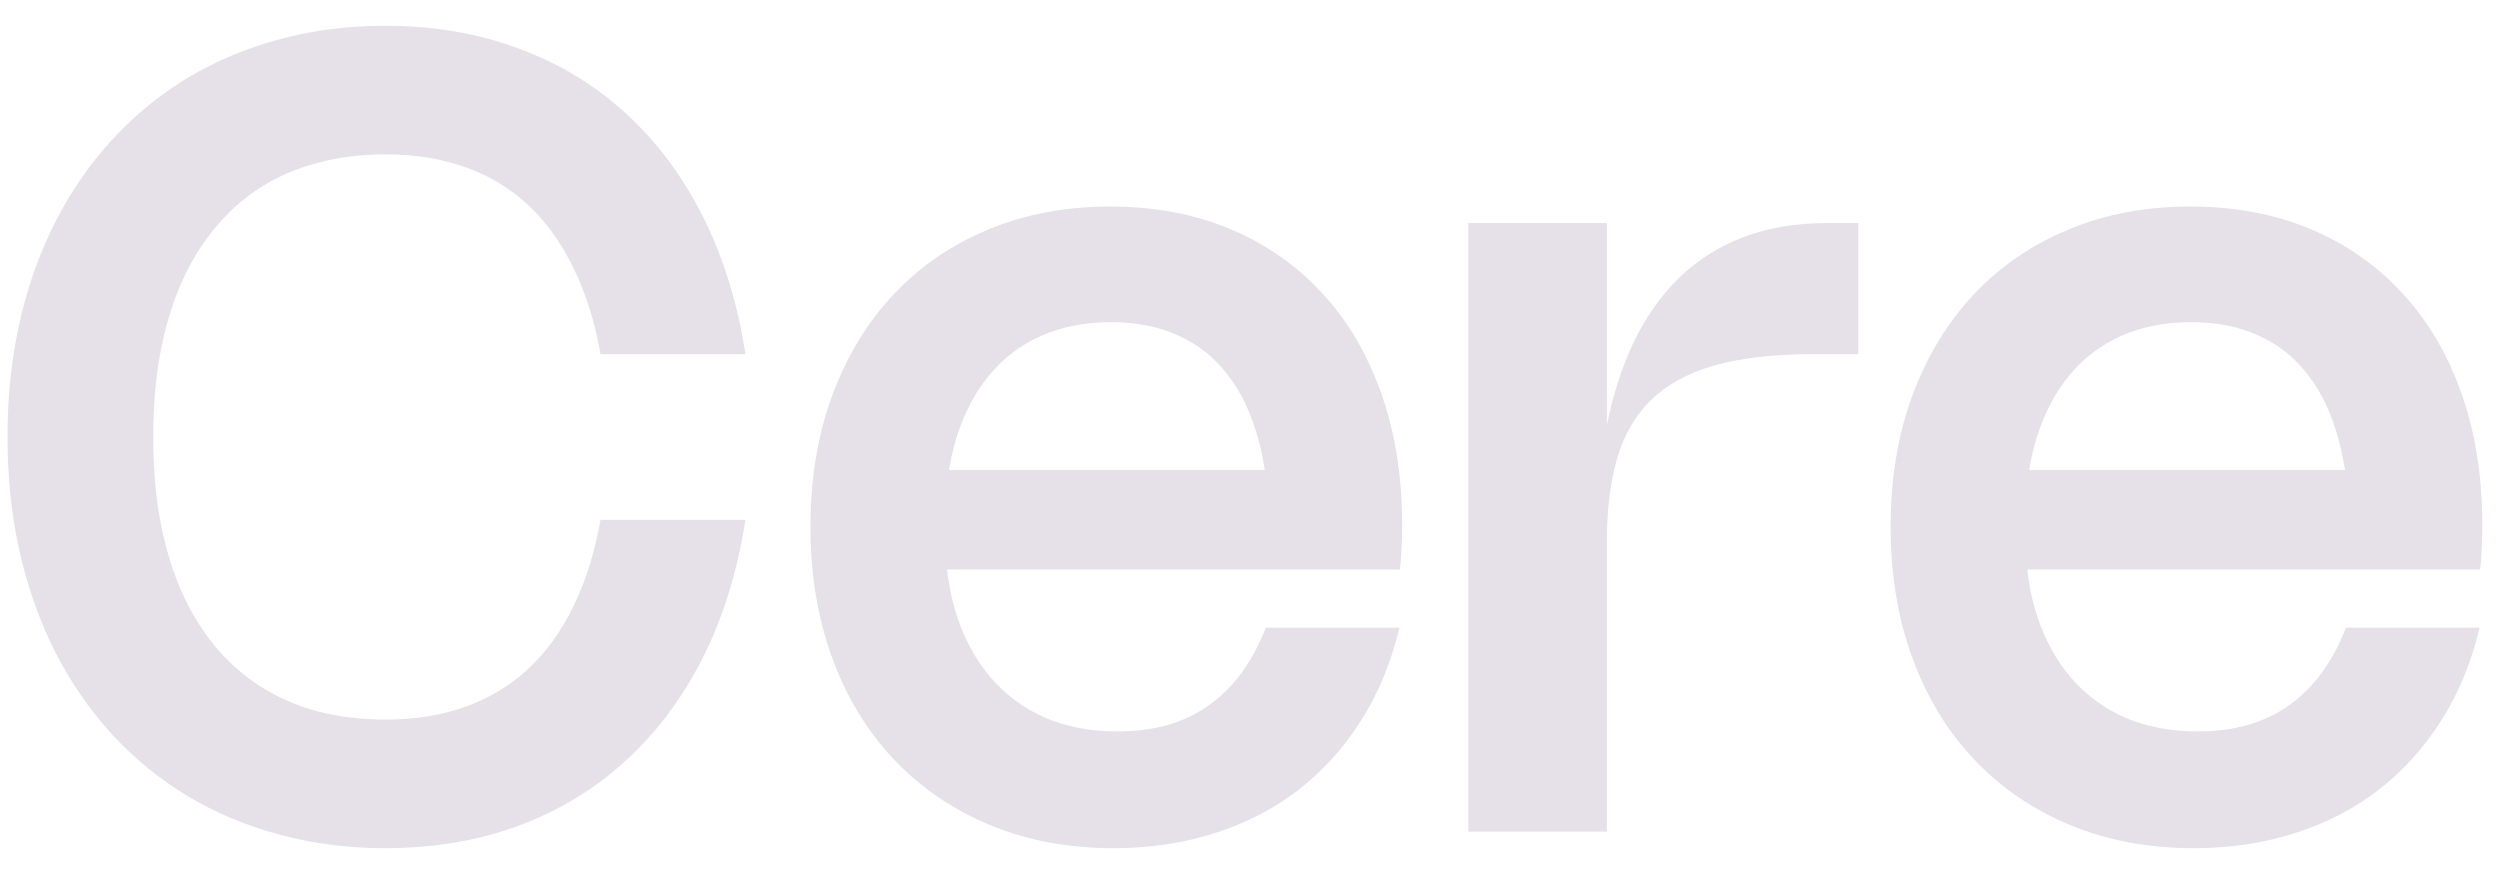 <svg width="77" height="27" viewBox="0 0 77 27" fill="none" xmlns="http://www.w3.org/2000/svg">
<g clip-path="url(#clip0_1001_900)">
<path d="M4.719 13.459C4.719 14.377 4.79 15.229 4.931 16.017C5.079 16.805 5.291 17.522 5.569 18.168C5.852 18.814 6.198 19.386 6.606 19.885C7.014 20.378 7.481 20.794 8.008 21.134C8.541 21.474 9.13 21.732 9.776 21.908C10.422 22.078 11.12 22.163 11.867 22.163C12.774 22.163 13.593 22.032 14.324 21.772C15.061 21.511 15.707 21.123 16.262 20.607C16.817 20.091 17.282 19.451 17.656 18.686C18.036 17.915 18.316 17.023 18.497 16.009H22.96C22.716 17.584 22.28 18.998 21.651 20.25C21.022 21.497 20.229 22.556 19.271 23.429C18.319 24.302 17.217 24.97 15.964 25.435C14.718 25.894 13.349 26.124 11.859 26.124C10.72 26.124 9.638 25.985 8.612 25.707C7.592 25.435 6.651 25.041 5.79 24.526C4.934 24.01 4.161 23.381 3.469 22.639C2.784 21.891 2.2 21.049 1.718 20.114C1.237 19.173 0.868 18.145 0.613 17.029C0.358 15.912 0.231 14.722 0.231 13.459C0.231 12.195 0.358 11.005 0.613 9.889C0.868 8.772 1.237 7.747 1.718 6.812C2.2 5.871 2.784 5.029 3.469 4.287C4.161 3.539 4.934 2.907 5.79 2.392C6.651 1.876 7.592 1.482 8.612 1.21C9.638 0.932 10.72 0.794 11.859 0.794C13.349 0.794 14.718 1.026 15.964 1.491C17.217 1.95 18.319 2.615 19.271 3.488C20.229 4.361 21.022 5.423 21.651 6.676C22.28 7.922 22.716 9.333 22.96 10.909H18.497C18.316 9.894 18.036 9.005 17.656 8.24C17.282 7.469 16.817 6.826 16.262 6.31C15.707 5.794 15.061 5.406 14.324 5.146C13.593 4.885 12.774 4.755 11.867 4.755C11.12 4.755 10.422 4.842 9.776 5.018C9.13 5.188 8.541 5.443 8.008 5.783C7.481 6.123 7.014 6.542 6.606 7.041C6.198 7.534 5.852 8.104 5.569 8.75C5.291 9.396 5.079 10.112 4.931 10.9C4.79 11.688 4.719 12.541 4.719 13.459Z" fill="#E6E0E9"/>
<path d="M29.11 16.442C29.11 17.383 29.232 18.23 29.475 18.984C29.724 19.732 30.079 20.369 30.538 20.896C30.997 21.423 31.552 21.828 32.204 22.112C32.861 22.389 33.598 22.528 34.414 22.528C34.969 22.528 35.482 22.463 35.952 22.333C36.422 22.197 36.847 21.995 37.227 21.729C37.607 21.457 37.944 21.123 38.239 20.726C38.533 20.324 38.783 19.859 38.987 19.332H43.101C42.851 20.392 42.46 21.341 41.928 22.18C41.401 23.018 40.758 23.732 39.998 24.322C39.245 24.905 38.386 25.35 37.423 25.656C36.459 25.968 35.419 26.124 34.303 26.124C32.904 26.124 31.631 25.886 30.487 25.41C29.342 24.934 28.359 24.262 27.537 23.395C26.715 22.528 26.081 21.485 25.633 20.267C25.186 19.049 24.962 17.7 24.962 16.221C24.962 14.748 25.183 13.408 25.625 12.201C26.072 10.988 26.701 9.948 27.512 9.081C28.322 8.214 29.294 7.545 30.427 7.075C31.561 6.599 32.816 6.361 34.193 6.361C35.558 6.361 36.794 6.593 37.899 7.058C39.004 7.523 39.947 8.183 40.729 9.039C41.517 9.889 42.123 10.92 42.548 12.133C42.973 13.34 43.186 14.688 43.186 16.179C43.186 16.4 43.18 16.621 43.169 16.842C43.163 17.063 43.146 17.295 43.118 17.539H27.894V14.479H40.967L39.029 17.496C39.046 17.292 39.057 17.085 39.063 16.876C39.075 16.66 39.08 16.451 39.08 16.247C39.08 15.221 38.972 14.317 38.757 13.535C38.547 12.747 38.236 12.087 37.822 11.555C37.414 11.016 36.907 10.611 36.301 10.339C35.7 10.061 35.006 9.923 34.218 9.923C33.419 9.923 32.705 10.061 32.076 10.339C31.447 10.617 30.912 11.022 30.47 11.555C30.033 12.082 29.696 12.725 29.458 13.484C29.226 14.243 29.11 15.099 29.11 16.051V16.442Z" fill="#E6E0E9"/>
<path d="M49.492 16.689V25.614H45.225V6.871H49.492V13.212L49.467 13.229C49.654 12.249 49.931 11.365 50.3 10.577C50.674 9.789 51.141 9.121 51.702 8.571C52.263 8.021 52.92 7.602 53.674 7.313C54.434 7.018 55.295 6.871 56.258 6.871H57.236V10.909H55.833C54.626 10.909 53.615 11.025 52.799 11.257C51.988 11.489 51.34 11.844 50.852 12.32C50.365 12.796 50.016 13.396 49.807 14.122C49.597 14.847 49.492 15.703 49.492 16.689Z" fill="#E6E0E9"/>
<path d="M62.379 16.442C62.379 17.383 62.501 18.23 62.745 18.984C62.994 19.732 63.348 20.369 63.807 20.896C64.266 21.423 64.822 21.828 65.473 22.112C66.131 22.389 66.867 22.528 67.683 22.528C68.239 22.528 68.751 22.463 69.222 22.333C69.692 22.197 70.117 21.995 70.497 21.729C70.876 21.457 71.214 21.123 71.508 20.726C71.803 20.324 72.052 19.859 72.256 19.332H76.37C76.121 20.392 75.73 21.341 75.197 22.18C74.67 23.018 74.027 23.732 73.268 24.322C72.514 24.905 71.656 25.35 70.692 25.656C69.729 25.968 68.689 26.124 67.573 26.124C66.173 26.124 64.901 25.886 63.756 25.41C62.612 24.934 61.628 24.262 60.807 23.395C59.985 22.528 59.35 21.485 58.903 20.267C58.455 19.049 58.231 17.7 58.231 16.221C58.231 14.748 58.452 13.408 58.894 12.201C59.342 10.988 59.971 9.948 60.781 9.081C61.592 8.214 62.563 7.545 63.697 7.075C64.83 6.599 66.085 6.361 67.462 6.361C68.828 6.361 70.063 6.593 71.168 7.058C72.273 7.523 73.217 8.183 73.999 9.039C74.786 9.889 75.393 10.92 75.818 12.133C76.243 13.34 76.455 14.688 76.455 16.179C76.455 16.4 76.45 16.621 76.438 16.842C76.433 17.063 76.416 17.295 76.387 17.539H61.164V14.479H74.237L72.299 17.496C72.316 17.292 72.327 17.085 72.333 16.876C72.344 16.66 72.35 16.451 72.35 16.247C72.35 15.221 72.242 14.317 72.027 13.535C71.817 12.747 71.505 12.087 71.092 11.555C70.684 11.016 70.177 10.611 69.57 10.339C68.97 10.061 68.275 9.923 67.488 9.923C66.689 9.923 65.975 10.061 65.346 10.339C64.717 10.617 64.181 11.022 63.739 11.555C63.303 12.082 62.966 12.725 62.728 13.484C62.495 14.243 62.379 15.099 62.379 16.051V16.442Z" fill="#E6E0E9"/>
</g>
<defs>
<clipPath id="clip0_1001_900">
<rect width="76.224" height="25.33" fill="white" transform="translate(0.231 0.794)"/>
</clipPath>
</defs>
</svg>
